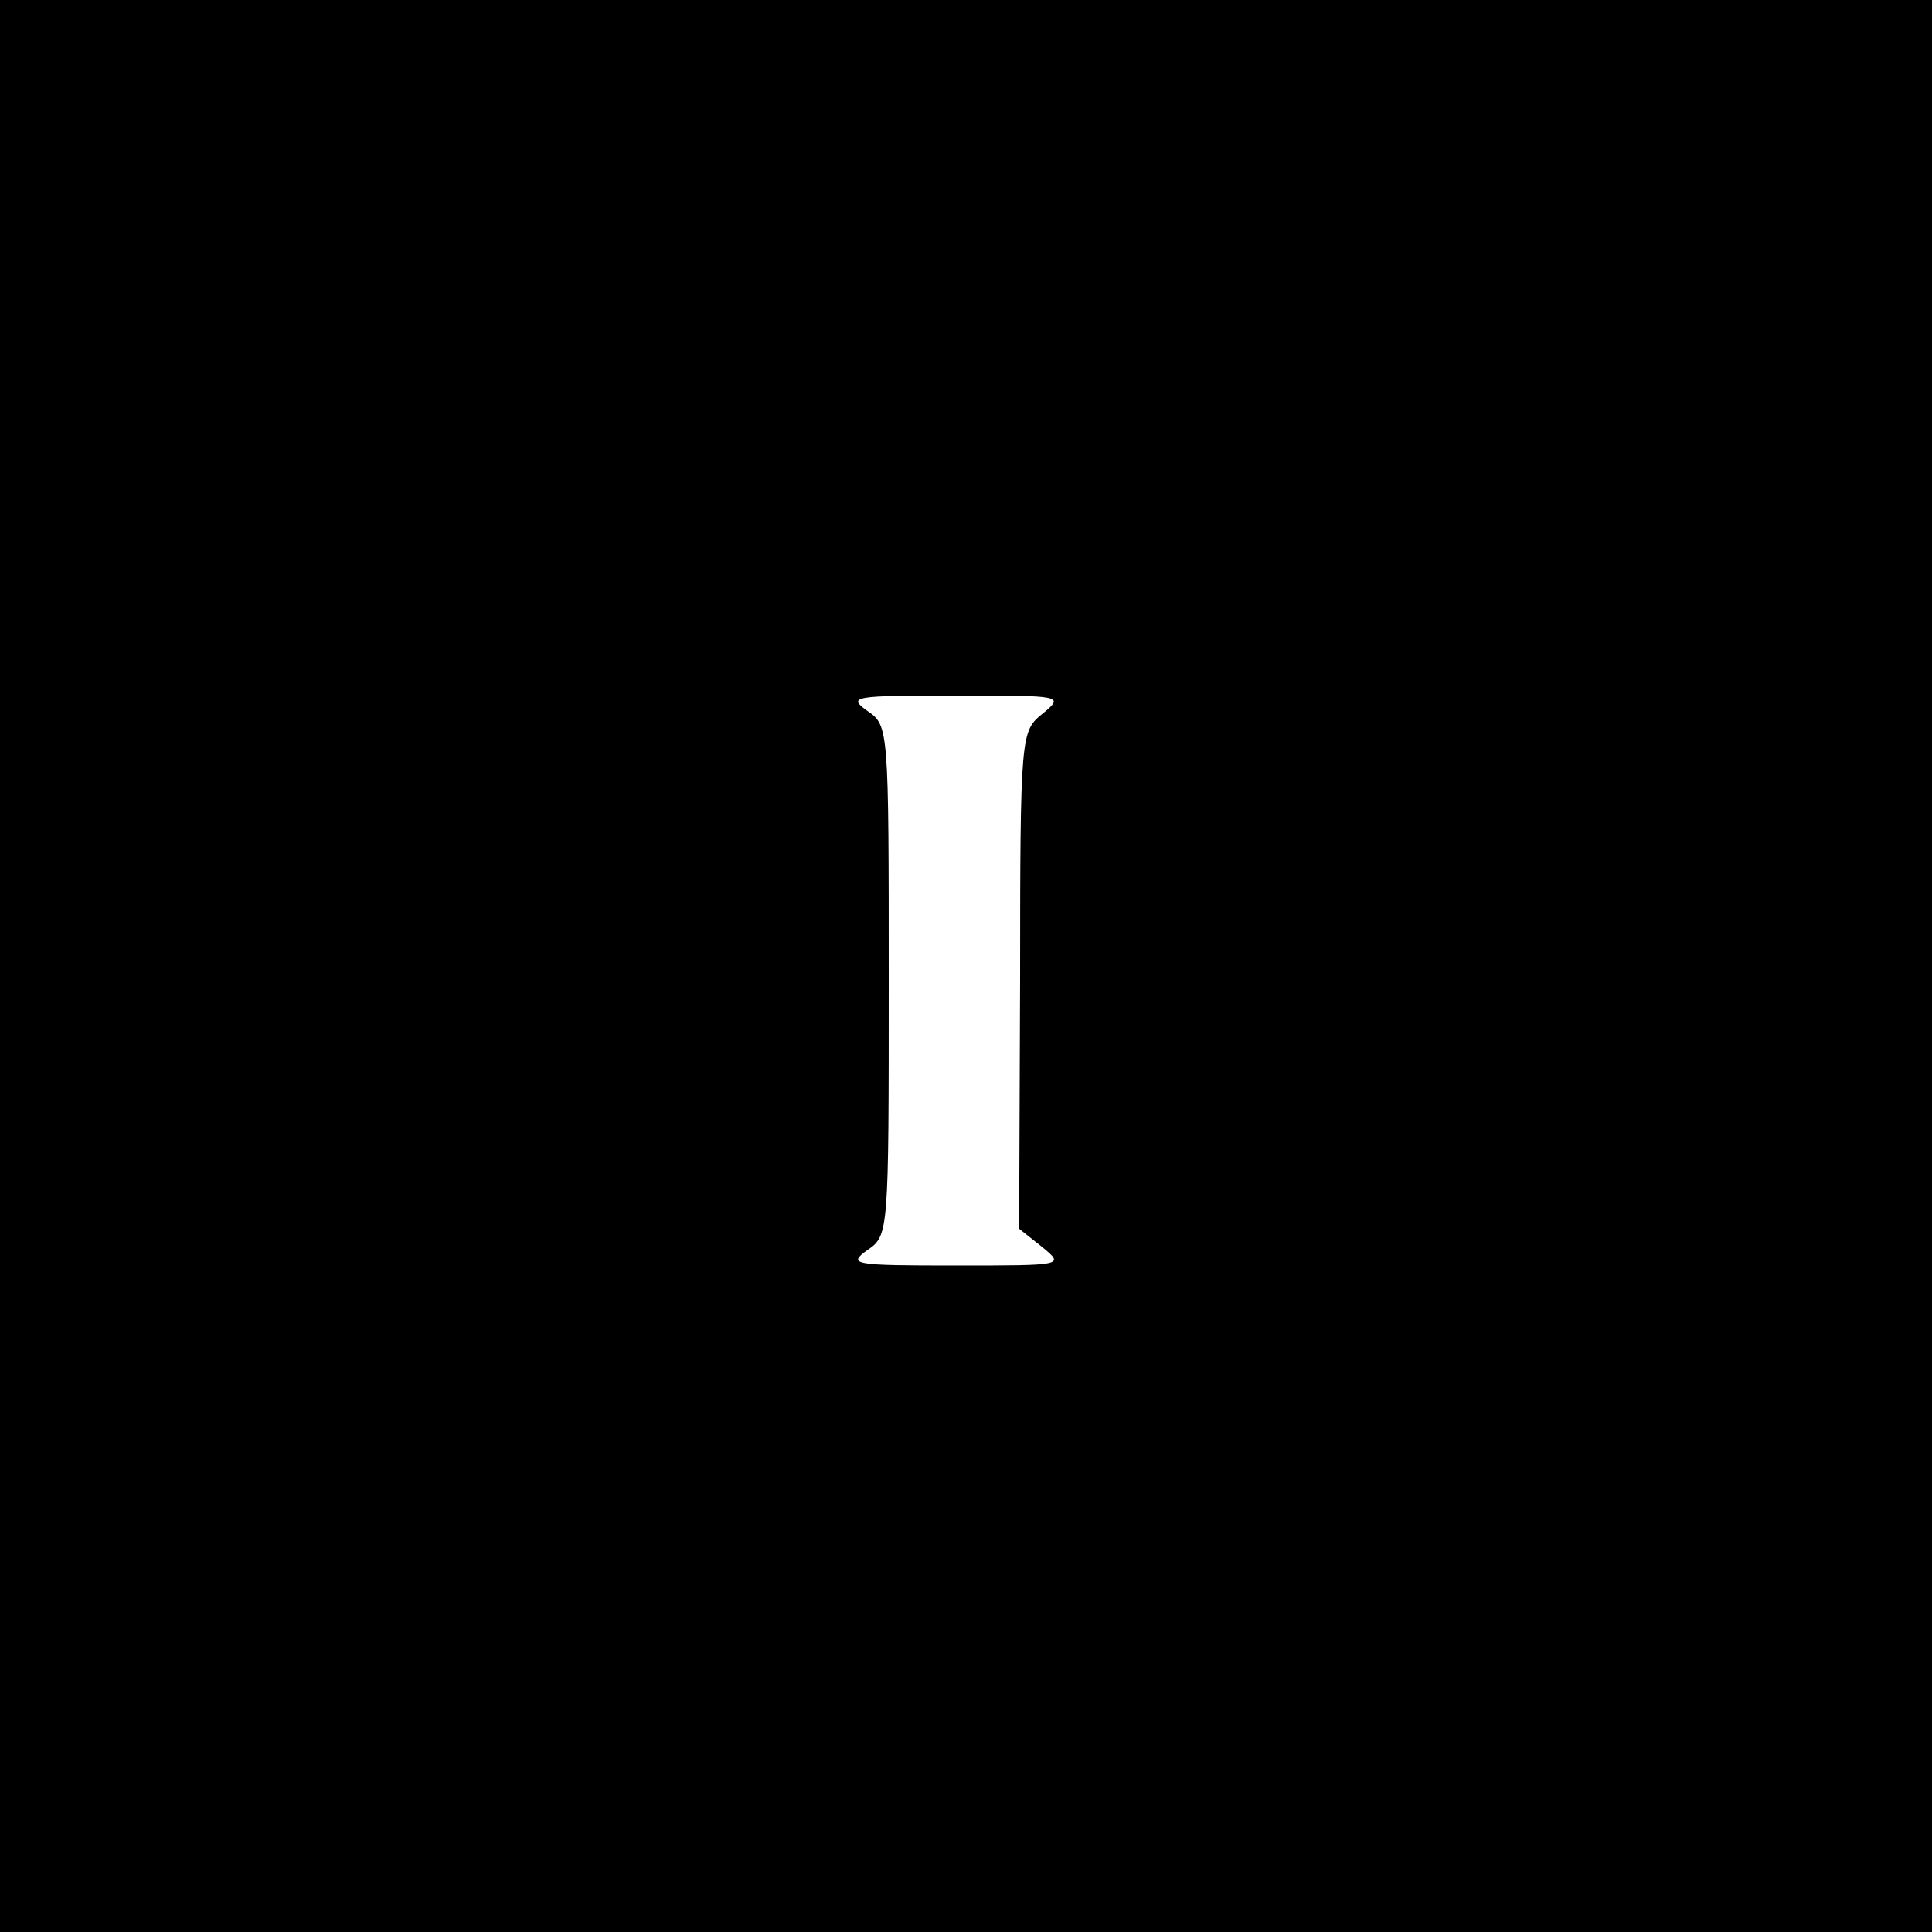 <?xml version="1.0" standalone="no"?>
<!DOCTYPE svg PUBLIC "-//W3C//DTD SVG 20010904//EN"
 "http://www.w3.org/TR/2001/REC-SVG-20010904/DTD/svg10.dtd">
<svg version="1.0" xmlns="http://www.w3.org/2000/svg"
 width="200pt" height="200pt" viewBox="0 0 200 200"
 preserveAspectRatio="xMidYMid meet">
<g transform="translate(0,200) scale(0.1,-0.1)"
fill="#000000" stroke="none">
<path d="M0 1000 l0 -1000 1000 0 1000 0 0 1000 0 1000 -1000 0 -1000 0 0
-1000z m1079 261 c-22 -18 -23 -20 -23 -275 l-1 -258 24 -19 c23 -19 23 -19
-90 -19 -106 0 -112 1 -91 16 22 15 22 18 22 279 0 261 0 264 -22 279 -21 15
-15 16 91 16 112 0 113 0 90 -19z"/>
</g>
</svg>
